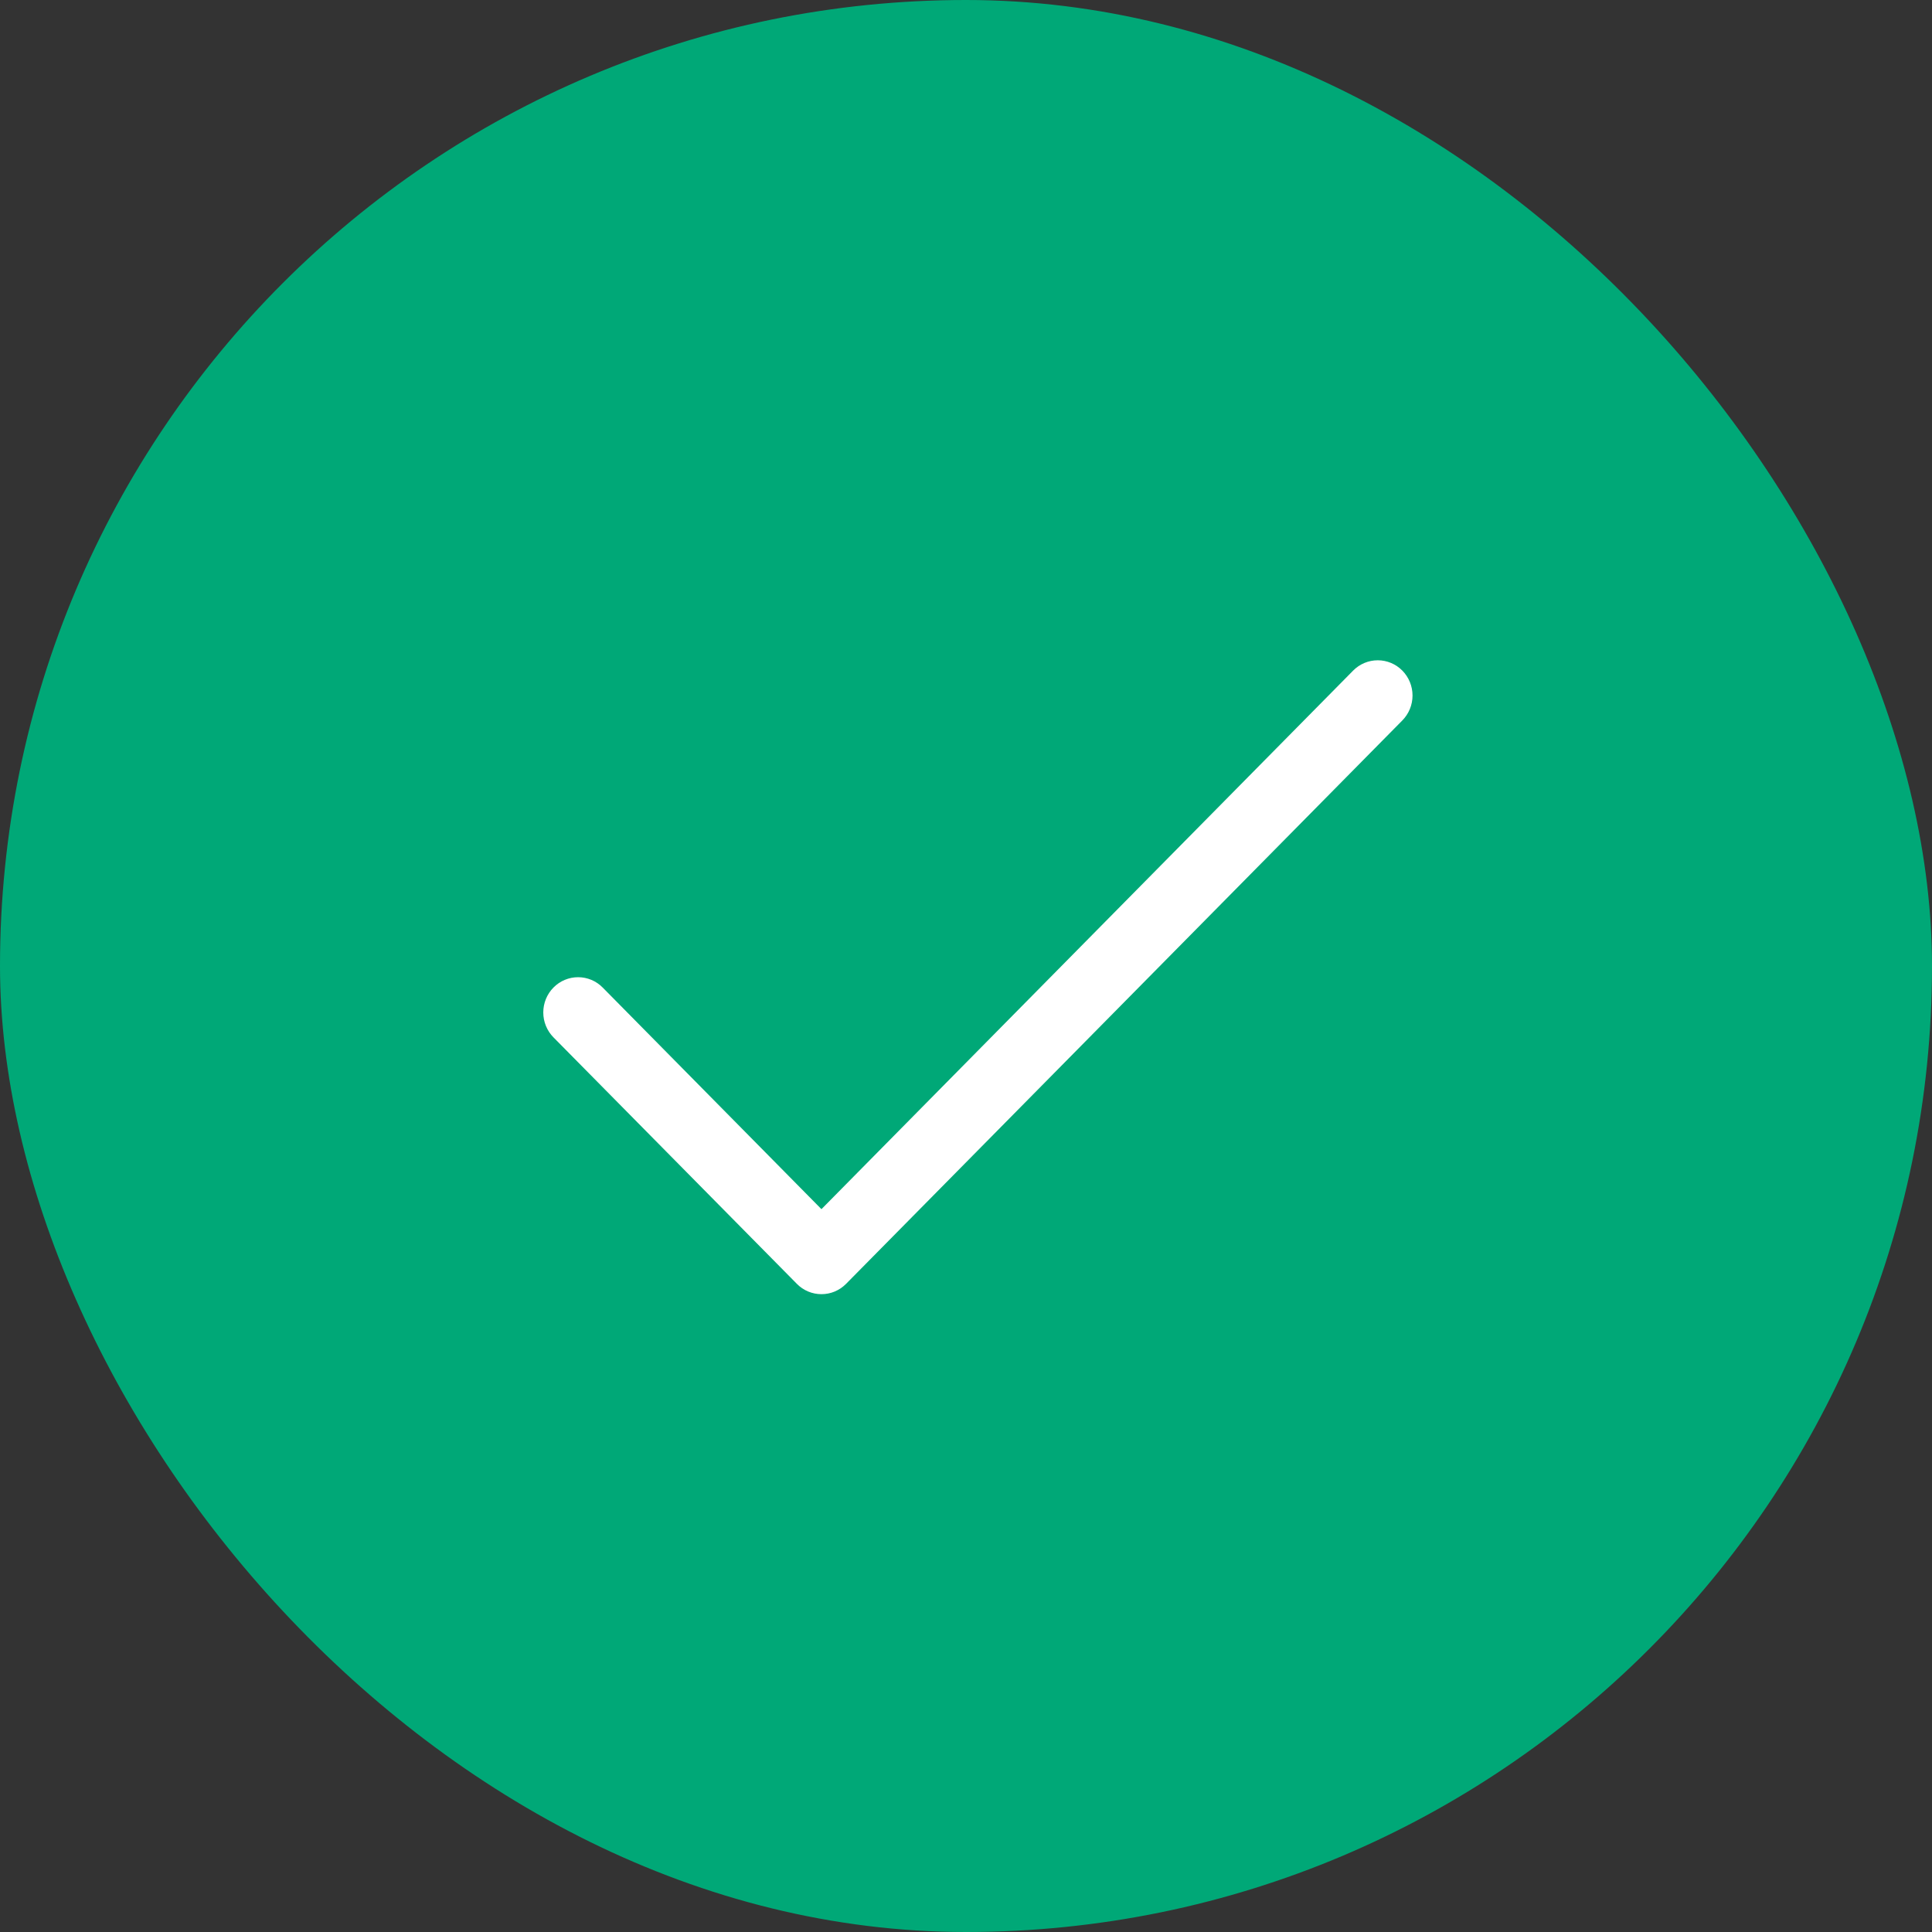 <svg xmlns="http://www.w3.org/2000/svg" width="50" height="50" viewBox="0 0 50 50" fill="none"><rect x="0" y="0" width="50" height="50" fill="#333333" stroke="none"/><rect width="50" height="50" rx="25" fill="#00A877"></rect><path d="M36.292 18.645L21.896 33.226C21.812 33.311 21.713 33.378 21.604 33.424C21.495 33.47 21.378 33.493 21.259 33.493C21.141 33.493 21.024 33.47 20.915 33.424C20.805 33.378 20.706 33.311 20.623 33.226L14.324 26.847C14.155 26.676 14.06 26.444 14.06 26.202C14.06 25.96 14.155 25.728 14.324 25.557C14.493 25.386 14.722 25.29 14.961 25.29C15.2 25.29 15.429 25.386 15.597 25.557L21.259 31.293L35.019 17.355C35.188 17.184 35.417 17.088 35.656 17.088C35.895 17.088 36.124 17.184 36.292 17.355C36.461 17.526 36.556 17.758 36.556 18C36.556 18.242 36.461 18.474 36.292 18.645Z" fill="white"></path></svg>